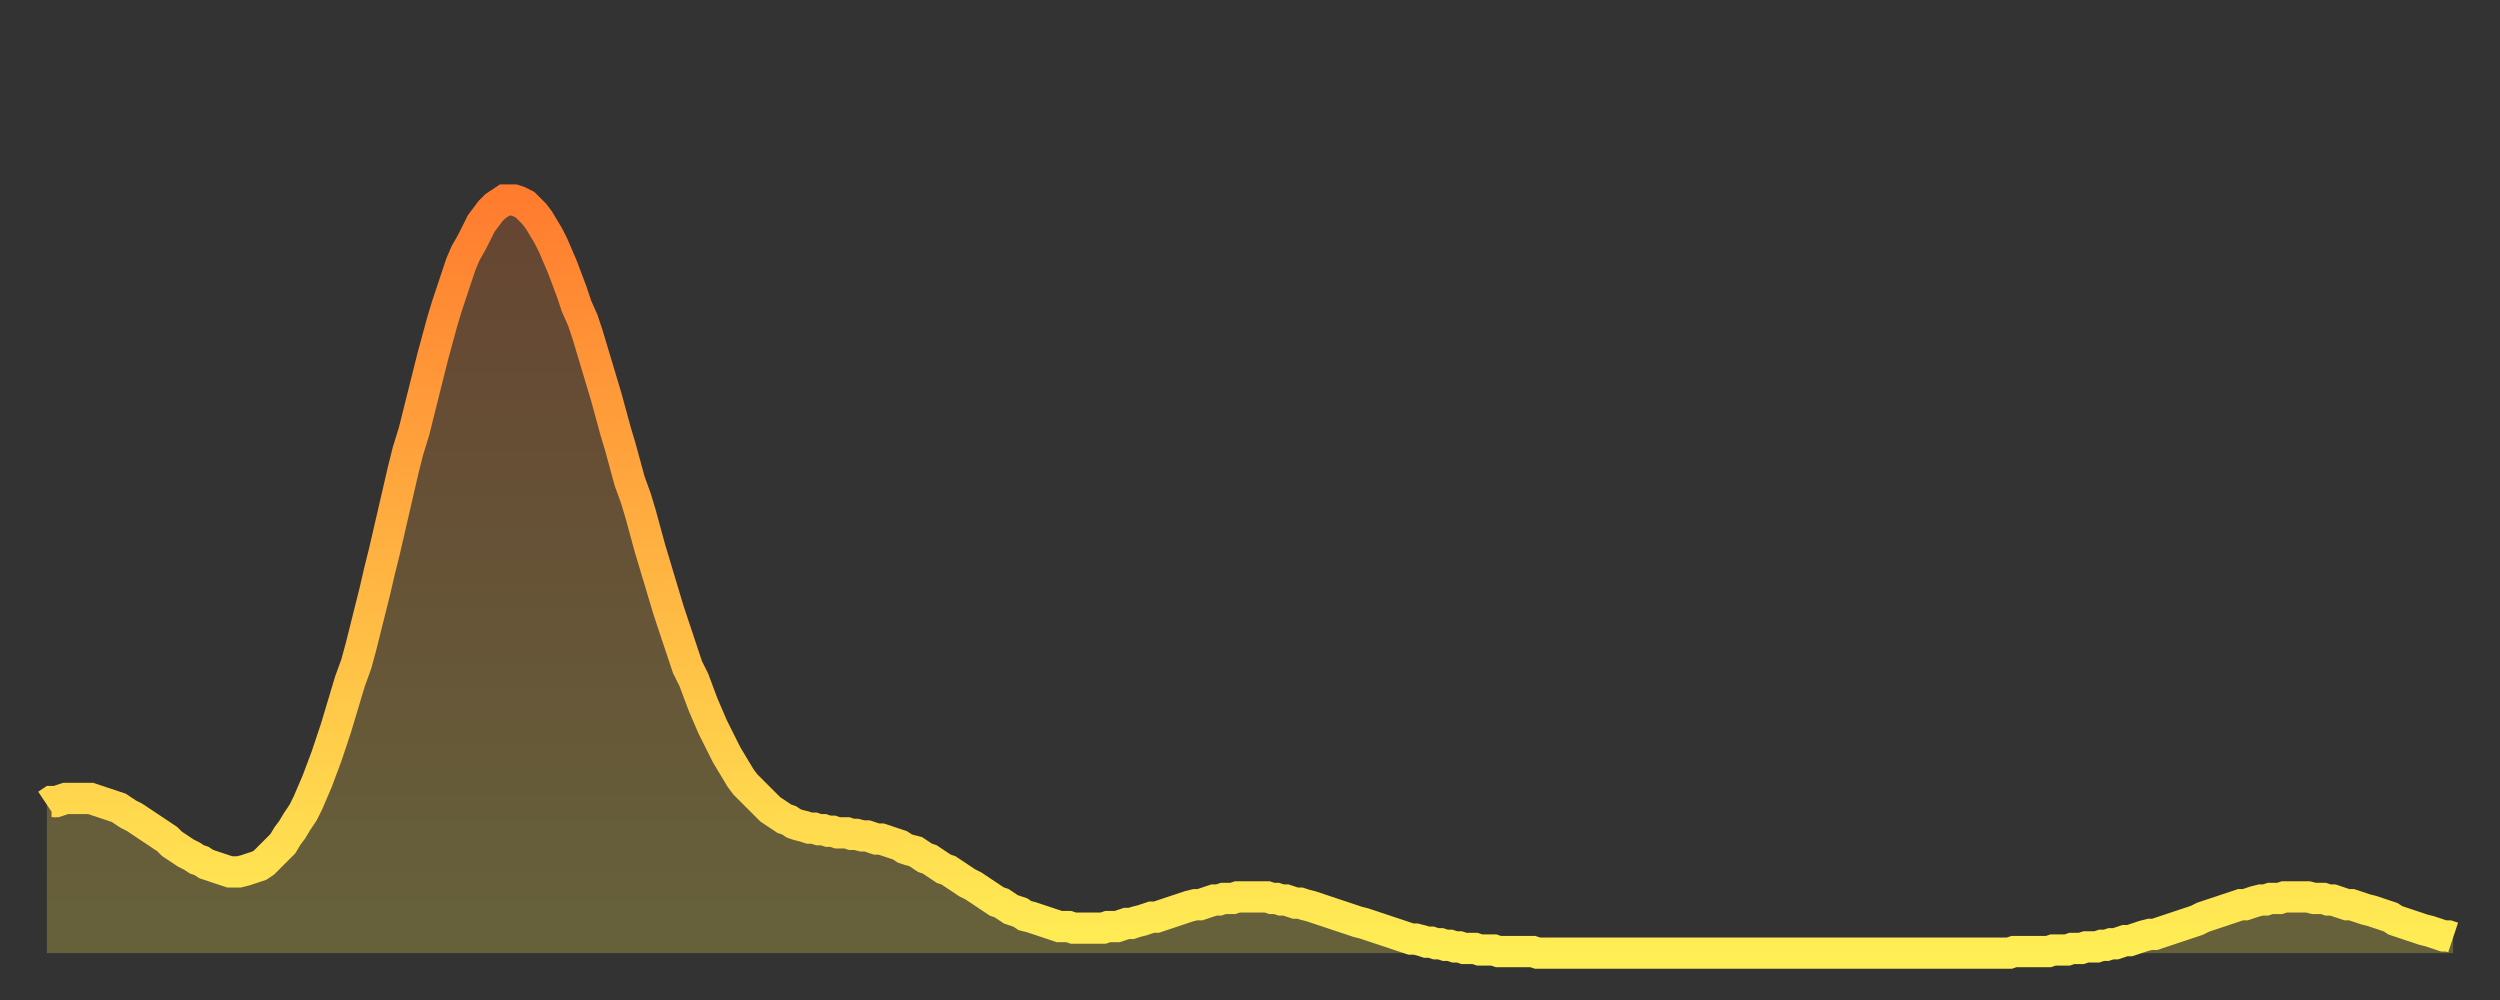 <?xml version="1.0" encoding="utf-8" ?>
<svg baseProfile="full" height="64" version="1.1" width="160" xmlns="http://www.w3.org/2000/svg" xmlns:ev="http://www.w3.org/2001/xml-events" xmlns:xlink="http://www.w3.org/1999/xlink"><rect width="100%" height="100%" fill="#333333" stroke="none"/><defs><linearGradient id="id616912" x1="0" x2="0" y1="0" y2="1"><stop offset="0%" stop-color="#ff7c2f" /><stop offset="50%" stop-color="#ffb542" /><stop offset="100%" stop-color="#ffee55" /></linearGradient></defs><g transform="translate(3,3)"><g><path d="M 0.0 48.5 0.3 48.3 0.6 48.3 0.9 48.2 1.2 48.1 1.5 48.1 1.9 48.1 2.2 48.1 2.5 48.1 2.8 48.1 3.1 48.2 3.4 48.3 3.7 48.4 4.0 48.5 4.3 48.6 4.6 48.7 4.9 48.9 5.2 49.1 5.6 49.3 5.9 49.5 6.2 49.7 6.5 49.9 6.8 50.1 7.1 50.3 7.4 50.5 7.7 50.7 8.0 51.0 8.3 51.2 8.6 51.4 8.9 51.6 9.3 51.8 9.6 52.0 9.9 52.1 10.2 52.3 10.5 52.4 10.8 52.5 11.1 52.6 11.4 52.7 11.7 52.8 12.0 52.8 12.3 52.8 12.7 52.7 13.0 52.6 13.3 52.5 13.6 52.4 13.9 52.2 14.2 51.9 14.5 51.6 14.8 51.3 15.1 51.0 15.4 50.5 15.7 50.1 16.0 49.6 16.4 49.0 16.7 48.4 17.0 47.7 17.3 47.0 17.6 46.2 17.9 45.4 18.2 44.5 18.5 43.6 18.8 42.6 19.1 41.6 19.4 40.6 19.8 39.5 20.1 38.4 20.4 37.2 20.7 36.0 21.0 34.8 21.3 33.5 21.6 32.3 21.9 31.0 22.2 29.7 22.5 28.4 22.8 27.1 23.1 25.9 23.5 24.6 23.8 23.4 24.1 22.2 24.4 21.0 24.7 19.8 25.0 18.7 25.3 17.6 25.6 16.6 25.9 15.7 26.2 14.8 26.5 13.9 26.8 13.2 27.2 12.5 27.5 11.9 27.8 11.3 28.1 10.9 28.4 10.5 28.7 10.2 29.0 10.0 29.3 9.8 29.6 9.8 29.9 9.8 30.2 9.9 30.6 10.1 30.9 10.4 31.2 10.7 31.5 11.1 31.8 11.6 32.1 12.1 32.4 12.7 32.7 13.4 33.0 14.1 33.3 14.9 33.6 15.7 33.9 16.6 34.3 17.5 34.6 18.4 34.9 19.4 35.2 20.4 35.5 21.4 35.8 22.4 36.1 23.5 36.4 24.6 36.7 25.6 37.0 26.7 37.3 27.8 37.7 28.9 38.0 29.9 38.3 31.0 38.6 32.1 38.9 33.1 39.2 34.1 39.5 35.1 39.8 36.1 40.1 37.0 40.4 37.9 40.7 38.8 41.0 39.7 41.4 40.5 41.7 41.3 42.0 42.1 42.3 42.8 42.6 43.5 42.9 44.1 43.2 44.7 43.5 45.3 43.8 45.8 44.1 46.3 44.4 46.8 44.7 47.2 45.1 47.6 45.4 47.9 45.7 48.2 46.0 48.5 46.3 48.8 46.6 49.0 46.9 49.2 47.2 49.4 47.5 49.5 47.8 49.7 48.1 49.8 48.5 49.9 48.8 50.0 49.1 50.0 49.4 50.1 49.7 50.1 50.0 50.2 50.3 50.2 50.6 50.3 50.9 50.3 51.2 50.3 51.5 50.4 51.8 50.4 52.2 50.5 52.5 50.5 52.8 50.6 53.1 50.7 53.4 50.7 53.7 50.8 54.0 50.9 54.3 51.0 54.6 51.1 54.9 51.3 55.2 51.4 55.6 51.5 55.9 51.7 56.2 51.9 56.5 52.0 56.8 52.2 57.1 52.4 57.4 52.6 57.7 52.7 58.0 52.9 58.3 53.1 58.6 53.3 58.9 53.5 59.3 53.7 59.6 53.9 59.9 54.1 60.2 54.3 60.5 54.5 60.8 54.7 61.1 54.8 61.4 55.0 61.7 55.2 62.0 55.3 62.3 55.4 62.6 55.6 63.0 55.7 63.3 55.8 63.6 55.9 63.9 56.0 64.2 56.1 64.5 56.2 64.8 56.3 65.1 56.3 65.4 56.3 65.7 56.4 66.0 56.4 66.4 56.4 66.7 56.4 67.0 56.4 67.3 56.4 67.6 56.4 67.9 56.3 68.2 56.3 68.5 56.3 68.8 56.2 69.1 56.1 69.4 56.1 69.7 56.0 70.1 55.9 70.4 55.8 70.7 55.7 71.0 55.7 71.3 55.6 71.6 55.5 71.9 55.4 72.2 55.3 72.5 55.2 72.8 55.1 73.1 55.0 73.5 54.9 73.8 54.9 74.1 54.8 74.4 54.7 74.7 54.6 75.0 54.6 75.3 54.5 75.6 54.5 75.9 54.5 76.2 54.4 76.5 54.4 76.8 54.4 77.2 54.4 77.5 54.4 77.8 54.4 78.1 54.4 78.4 54.5 78.7 54.5 79.0 54.6 79.3 54.6 79.6 54.7 79.9 54.8 80.2 54.8 80.5 54.9 80.9 55.0 81.2 55.1 81.5 55.2 81.8 55.3 82.1 55.4 82.4 55.5 82.7 55.6 83.0 55.7 83.3 55.8 83.6 55.9 83.9 56.0 84.3 56.1 84.6 56.2 84.9 56.3 85.2 56.4 85.5 56.5 85.8 56.6 86.1 56.7 86.4 56.8 86.7 56.9 87.0 57.0 87.3 57.1 87.6 57.1 88.0 57.2 88.3 57.3 88.6 57.3 88.9 57.4 89.2 57.4 89.5 57.5 89.8 57.5 90.1 57.6 90.4 57.6 90.7 57.7 91.0 57.7 91.4 57.7 91.7 57.8 92.0 57.8 92.3 57.8 92.6 57.8 92.9 57.9 93.2 57.9 93.5 57.9 93.8 57.9 94.1 57.9 94.4 57.9 94.7 57.9 95.1 57.9 95.4 58.0 95.7 58.0 96.0 58.0 96.3 58.0 96.6 58.0 96.9 58.0 97.2 58.0 97.5 58.0 97.8 58.0 98.1 58.0 98.4 58.0 98.8 58.0 99.1 58.0 99.4 58.0 99.7 58.0 100.0 58.0 100.3 58.0 100.6 58.0 100.9 58.0 101.2 58.0 101.5 58.0 101.8 58.0 102.2 58.0 102.5 58.0 102.8 58.0 103.1 58.0 103.4 58.0 103.7 58.0 104.0 58.0 104.3 58.0 104.6 58.0 104.9 58.0 105.2 58.0 105.5 58.0 105.9 58.0 106.2 58.0 106.5 58.0 106.8 58.0 107.1 58.0 107.4 58.0 107.7 58.0 108.0 58.0 108.3 58.0 108.6 58.0 108.9 58.0 109.3 58.0 109.6 58.0 109.9 58.0 110.2 58.0 110.5 58.0 110.8 58.0 111.1 58.0 111.4 58.0 111.7 58.0 112.0 58.0 112.3 58.0 112.6 58.0 113.0 58.0 113.3 58.0 113.6 58.0 113.9 58.0 114.2 58.0 114.5 58.0 114.8 58.0 115.1 58.0 115.4 58.0 115.7 58.0 116.0 58.0 116.3 58.0 116.7 58.0 117.0 58.0 117.3 58.0 117.6 58.0 117.9 58.0 118.2 58.0 118.5 58.0 118.8 58.0 119.1 58.0 119.4 58.0 119.7 58.0 120.1 58.0 120.4 58.0 120.7 58.0 121.0 58.0 121.3 58.0 121.6 58.0 121.9 58.0 122.2 58.0 122.5 58.0 122.8 58.0 123.1 58.0 123.4 58.0 123.8 58.0 124.1 58.0 124.4 58.0 124.7 58.0 125.0 58.0 125.3 58.0 125.6 58.0 125.9 57.9 126.2 57.9 126.5 57.9 126.8 57.9 127.2 57.9 127.5 57.9 127.8 57.9 128.1 57.9 128.4 57.8 128.7 57.8 129.0 57.8 129.3 57.8 129.6 57.7 129.9 57.7 130.2 57.7 130.5 57.6 130.9 57.6 131.2 57.6 131.5 57.5 131.8 57.5 132.1 57.4 132.4 57.4 132.7 57.3 133.0 57.2 133.3 57.2 133.6 57.1 133.9 57.0 134.2 56.9 134.6 56.8 134.9 56.8 135.2 56.7 135.5 56.6 135.8 56.5 136.1 56.4 136.4 56.3 136.7 56.2 137.0 56.1 137.3 56.0 137.6 55.9 138.0 55.7 138.3 55.6 138.6 55.5 138.9 55.4 139.2 55.3 139.5 55.2 139.8 55.1 140.1 55.0 140.4 54.9 140.7 54.9 141.0 54.8 141.3 54.7 141.7 54.6 142.0 54.6 142.3 54.5 142.6 54.5 142.9 54.5 143.2 54.4 143.5 54.4 143.8 54.4 144.1 54.4 144.4 54.4 144.7 54.4 145.1 54.5 145.4 54.5 145.7 54.5 146.0 54.6 146.3 54.6 146.6 54.7 146.9 54.8 147.2 54.9 147.5 54.9 147.8 55.0 148.1 55.1 148.4 55.2 148.8 55.3 149.1 55.4 149.4 55.5 149.7 55.6 150.0 55.7 150.3 55.9 150.6 56.0 150.9 56.1 151.2 56.2 151.5 56.3 151.8 56.4 152.1 56.5 152.5 56.6 152.8 56.7 153.1 56.8 153.4 56.9 153.7 56.9 154.0 57.0" fill="none" id="graph-curve" opacity="1" stroke="url(#id616912)" stroke-width="2" /><path d="M 0 58 L 0.0 48.5 0.3 48.3 0.6 48.3 0.9 48.2 1.2 48.1 1.5 48.1 1.9 48.1 2.2 48.1 2.5 48.1 2.8 48.1 3.1 48.2 3.4 48.3 3.7 48.4 4.0 48.5 4.3 48.6 4.6 48.7 4.9 48.9 5.2 49.1 5.6 49.3 5.9 49.5 6.2 49.7 6.5 49.9 6.8 50.1 7.1 50.3 7.4 50.5 7.7 50.7 8.0 51.0 8.3 51.2 8.6 51.4 8.9 51.6 9.3 51.8 9.6 52.0 9.9 52.1 10.2 52.3 10.5 52.4 10.8 52.5 11.1 52.6 11.4 52.7 11.7 52.8 12.0 52.8 12.3 52.8 12.7 52.7 13.0 52.6 13.3 52.5 13.6 52.4 13.9 52.2 14.2 51.9 14.5 51.6 14.8 51.3 15.1 51.0 15.4 50.5 15.7 50.1 16.0 49.6 16.4 49.0 16.7 48.4 17.0 47.7 17.3 47.0 17.6 46.2 17.9 45.4 18.2 44.5 18.5 43.6 18.8 42.6 19.1 41.6 19.4 40.6 19.8 39.5 20.1 38.4 20.4 37.2 20.7 36.0 21.0 34.8 21.3 33.5 21.6 32.3 21.9 31.0 22.2 29.7 22.5 28.4 22.8 27.1 23.1 25.9 23.5 24.6 23.8 23.4 24.1 22.2 24.4 21.0 24.7 19.8 25.0 18.7 25.3 17.6 25.6 16.6 25.9 15.7 26.2 14.8 26.5 13.9 26.8 13.2 27.2 12.5 27.5 11.9 27.8 11.3 28.1 10.9 28.4 10.5 28.7 10.2 29.0 10.0 29.3 9.8 29.6 9.8 29.9 9.8 30.2 9.9 30.6 10.1 30.9 10.4 31.2 10.7 31.5 11.1 31.8 11.6 32.1 12.1 32.4 12.7 32.7 13.4 33.0 14.1 33.3 14.9 33.6 15.7 33.9 16.6 34.3 17.5 34.6 18.4 34.9 19.4 35.2 20.4 35.5 21.4 35.8 22.4 36.1 23.5 36.4 24.6 36.7 25.6 37.0 26.7 37.3 27.8 37.7 28.9 38.0 29.9 38.3 31.0 38.6 32.1 38.9 33.1 39.2 34.1 39.5 35.1 39.8 36.1 40.1 37.0 40.4 37.9 40.7 38.8 41.0 39.7 41.4 40.5 41.7 41.3 42.0 42.1 42.3 42.8 42.6 43.5 42.9 44.1 43.2 44.7 43.5 45.3 43.8 45.8 44.1 46.3 44.4 46.8 44.7 47.2 45.1 47.6 45.4 47.9 45.7 48.2 46.0 48.5 46.3 48.8 46.6 49.0 46.9 49.2 47.2 49.4 47.5 49.5 47.8 49.7 48.1 49.8 48.5 49.9 48.8 50.0 49.1 50.0 49.4 50.1 49.7 50.1 50.0 50.2 50.3 50.2 50.6 50.3 50.9 50.3 51.2 50.3 51.5 50.4 51.8 50.4 52.2 50.5 52.5 50.5 52.8 50.6 53.1 50.7 53.4 50.7 53.7 50.8 54.0 50.9 54.3 51.0 54.6 51.1 54.9 51.3 55.2 51.4 55.6 51.5 55.9 51.7 56.2 51.9 56.5 52.0 56.8 52.2 57.1 52.4 57.4 52.6 57.7 52.7 58.0 52.9 58.3 53.1 58.6 53.3 58.9 53.5 59.3 53.7 59.6 53.9 59.9 54.1 60.2 54.3 60.5 54.5 60.8 54.7 61.1 54.8 61.4 55.0 61.7 55.2 62.0 55.3 62.3 55.4 62.6 55.6 63.0 55.7 63.3 55.8 63.6 55.9 63.9 56.0 64.2 56.1 64.5 56.2 64.8 56.3 65.1 56.3 65.4 56.3 65.7 56.4 66.0 56.4 66.4 56.4 66.7 56.4 67.0 56.4 67.3 56.4 67.6 56.4 67.9 56.3 68.2 56.3 68.5 56.3 68.8 56.2 69.1 56.1 69.4 56.1 69.7 56.0 70.1 55.9 70.4 55.8 70.7 55.7 71.0 55.7 71.3 55.6 71.6 55.5 71.9 55.4 72.2 55.3 72.5 55.2 72.8 55.1 73.1 55.0 73.5 54.9 73.8 54.9 74.1 54.8 74.4 54.7 74.7 54.6 75.0 54.6 75.3 54.5 75.6 54.5 75.9 54.5 76.2 54.4 76.5 54.4 76.8 54.4 77.2 54.4 77.5 54.4 77.8 54.4 78.1 54.4 78.4 54.5 78.7 54.5 79.0 54.6 79.3 54.6 79.6 54.7 79.9 54.8 80.2 54.8 80.5 54.9 80.9 55.0 81.2 55.1 81.5 55.2 81.8 55.3 82.1 55.4 82.4 55.5 82.7 55.6 83.0 55.7 83.3 55.8 83.6 55.9 83.9 56.0 84.3 56.1 84.6 56.2 84.9 56.3 85.2 56.4 85.5 56.5 85.8 56.6 86.1 56.7 86.4 56.8 86.7 56.9 87.0 57.0 87.3 57.1 87.6 57.1 88.0 57.2 88.3 57.3 88.6 57.3 88.9 57.4 89.2 57.4 89.5 57.5 89.8 57.5 90.1 57.6 90.4 57.6 90.7 57.7 91.0 57.7 91.4 57.7 91.7 57.8 92.0 57.8 92.3 57.8 92.6 57.8 92.9 57.9 93.2 57.9 93.5 57.9 93.8 57.9 94.1 57.9 94.4 57.9 94.7 57.9 95.1 57.9 95.4 58.0 95.7 58.0 96.0 58.0 96.3 58.0 96.6 58.0 96.9 58.0 97.2 58.0 97.5 58.0 97.8 58.0 98.1 58.0 98.4 58.0 98.8 58.0 99.1 58.0 99.4 58.0 99.7 58.0 100.0 58.0 100.3 58.0 100.6 58.0 100.9 58.0 101.2 58.0 101.5 58.0 101.8 58.0 102.2 58.0 102.5 58.0 102.8 58.0 103.1 58.0 103.4 58.0 103.7 58.0 104.0 58.0 104.3 58.0 104.6 58.0 104.9 58.0 105.2 58.0 105.5 58.0 105.9 58.0 106.2 58.0 106.5 58.0 106.8 58.0 107.1 58.0 107.4 58.0 107.7 58.0 108.0 58.0 108.3 58.0 108.6 58.0 108.9 58.0 109.3 58.0 109.6 58.0 109.9 58.0 110.2 58.0 110.5 58.0 110.8 58.0 111.1 58.0 111.4 58.0 111.7 58.0 112.0 58.0 112.3 58.0 112.6 58.0 113.0 58.0 113.3 58.0 113.6 58.0 113.9 58.0 114.2 58.0 114.5 58.0 114.8 58.0 115.1 58.0 115.4 58.0 115.7 58.0 116.0 58.0 116.3 58.0 116.7 58.0 117.0 58.0 117.3 58.0 117.6 58.0 117.9 58.0 118.2 58.0 118.5 58.0 118.8 58.0 119.1 58.0 119.4 58.0 119.7 58.0 120.1 58.0 120.4 58.0 120.7 58.0 121.0 58.0 121.3 58.0 121.6 58.0 121.9 58.0 122.2 58.0 122.5 58.0 122.8 58.0 123.1 58.0 123.4 58.0 123.8 58.0 124.1 58.0 124.4 58.0 124.7 58.0 125.0 58.0 125.3 58.0 125.6 58.0 125.9 57.9 126.2 57.9 126.5 57.9 126.8 57.9 127.2 57.9 127.5 57.9 127.8 57.9 128.1 57.9 128.4 57.8 128.7 57.8 129.0 57.8 129.3 57.8 129.6 57.7 129.9 57.7 130.2 57.7 130.5 57.6 130.9 57.6 131.2 57.6 131.5 57.5 131.8 57.5 132.1 57.4 132.4 57.4 132.7 57.3 133.0 57.2 133.3 57.2 133.6 57.1 133.9 57.0 134.2 56.9 134.6 56.8 134.9 56.8 135.2 56.7 135.5 56.6 135.8 56.5 136.1 56.4 136.4 56.3 136.7 56.2 137.0 56.1 137.3 56.0 137.6 55.9 138.0 55.7 138.3 55.6 138.6 55.5 138.9 55.4 139.2 55.3 139.5 55.2 139.8 55.1 140.1 55.0 140.4 54.9 140.7 54.9 141.0 54.8 141.3 54.7 141.7 54.6 142.0 54.6 142.3 54.5 142.6 54.5 142.9 54.5 143.2 54.4 143.5 54.4 143.8 54.4 144.1 54.4 144.4 54.4 144.7 54.4 145.1 54.5 145.4 54.5 145.7 54.5 146.0 54.6 146.3 54.6 146.6 54.7 146.9 54.8 147.2 54.9 147.5 54.9 147.8 55.0 148.1 55.1 148.4 55.2 148.8 55.3 149.1 55.4 149.4 55.5 149.7 55.6 150.0 55.7 150.3 55.9 150.6 56.0 150.9 56.1 151.2 56.2 151.5 56.3 151.8 56.4 152.1 56.5 152.5 56.6 152.8 56.7 153.1 56.8 153.4 56.9 153.7 56.9 154.0 57.0 154 58" fill="url(#id616912)" fill-opacity=".25" id="graph-shadow" /></g></g></svg>